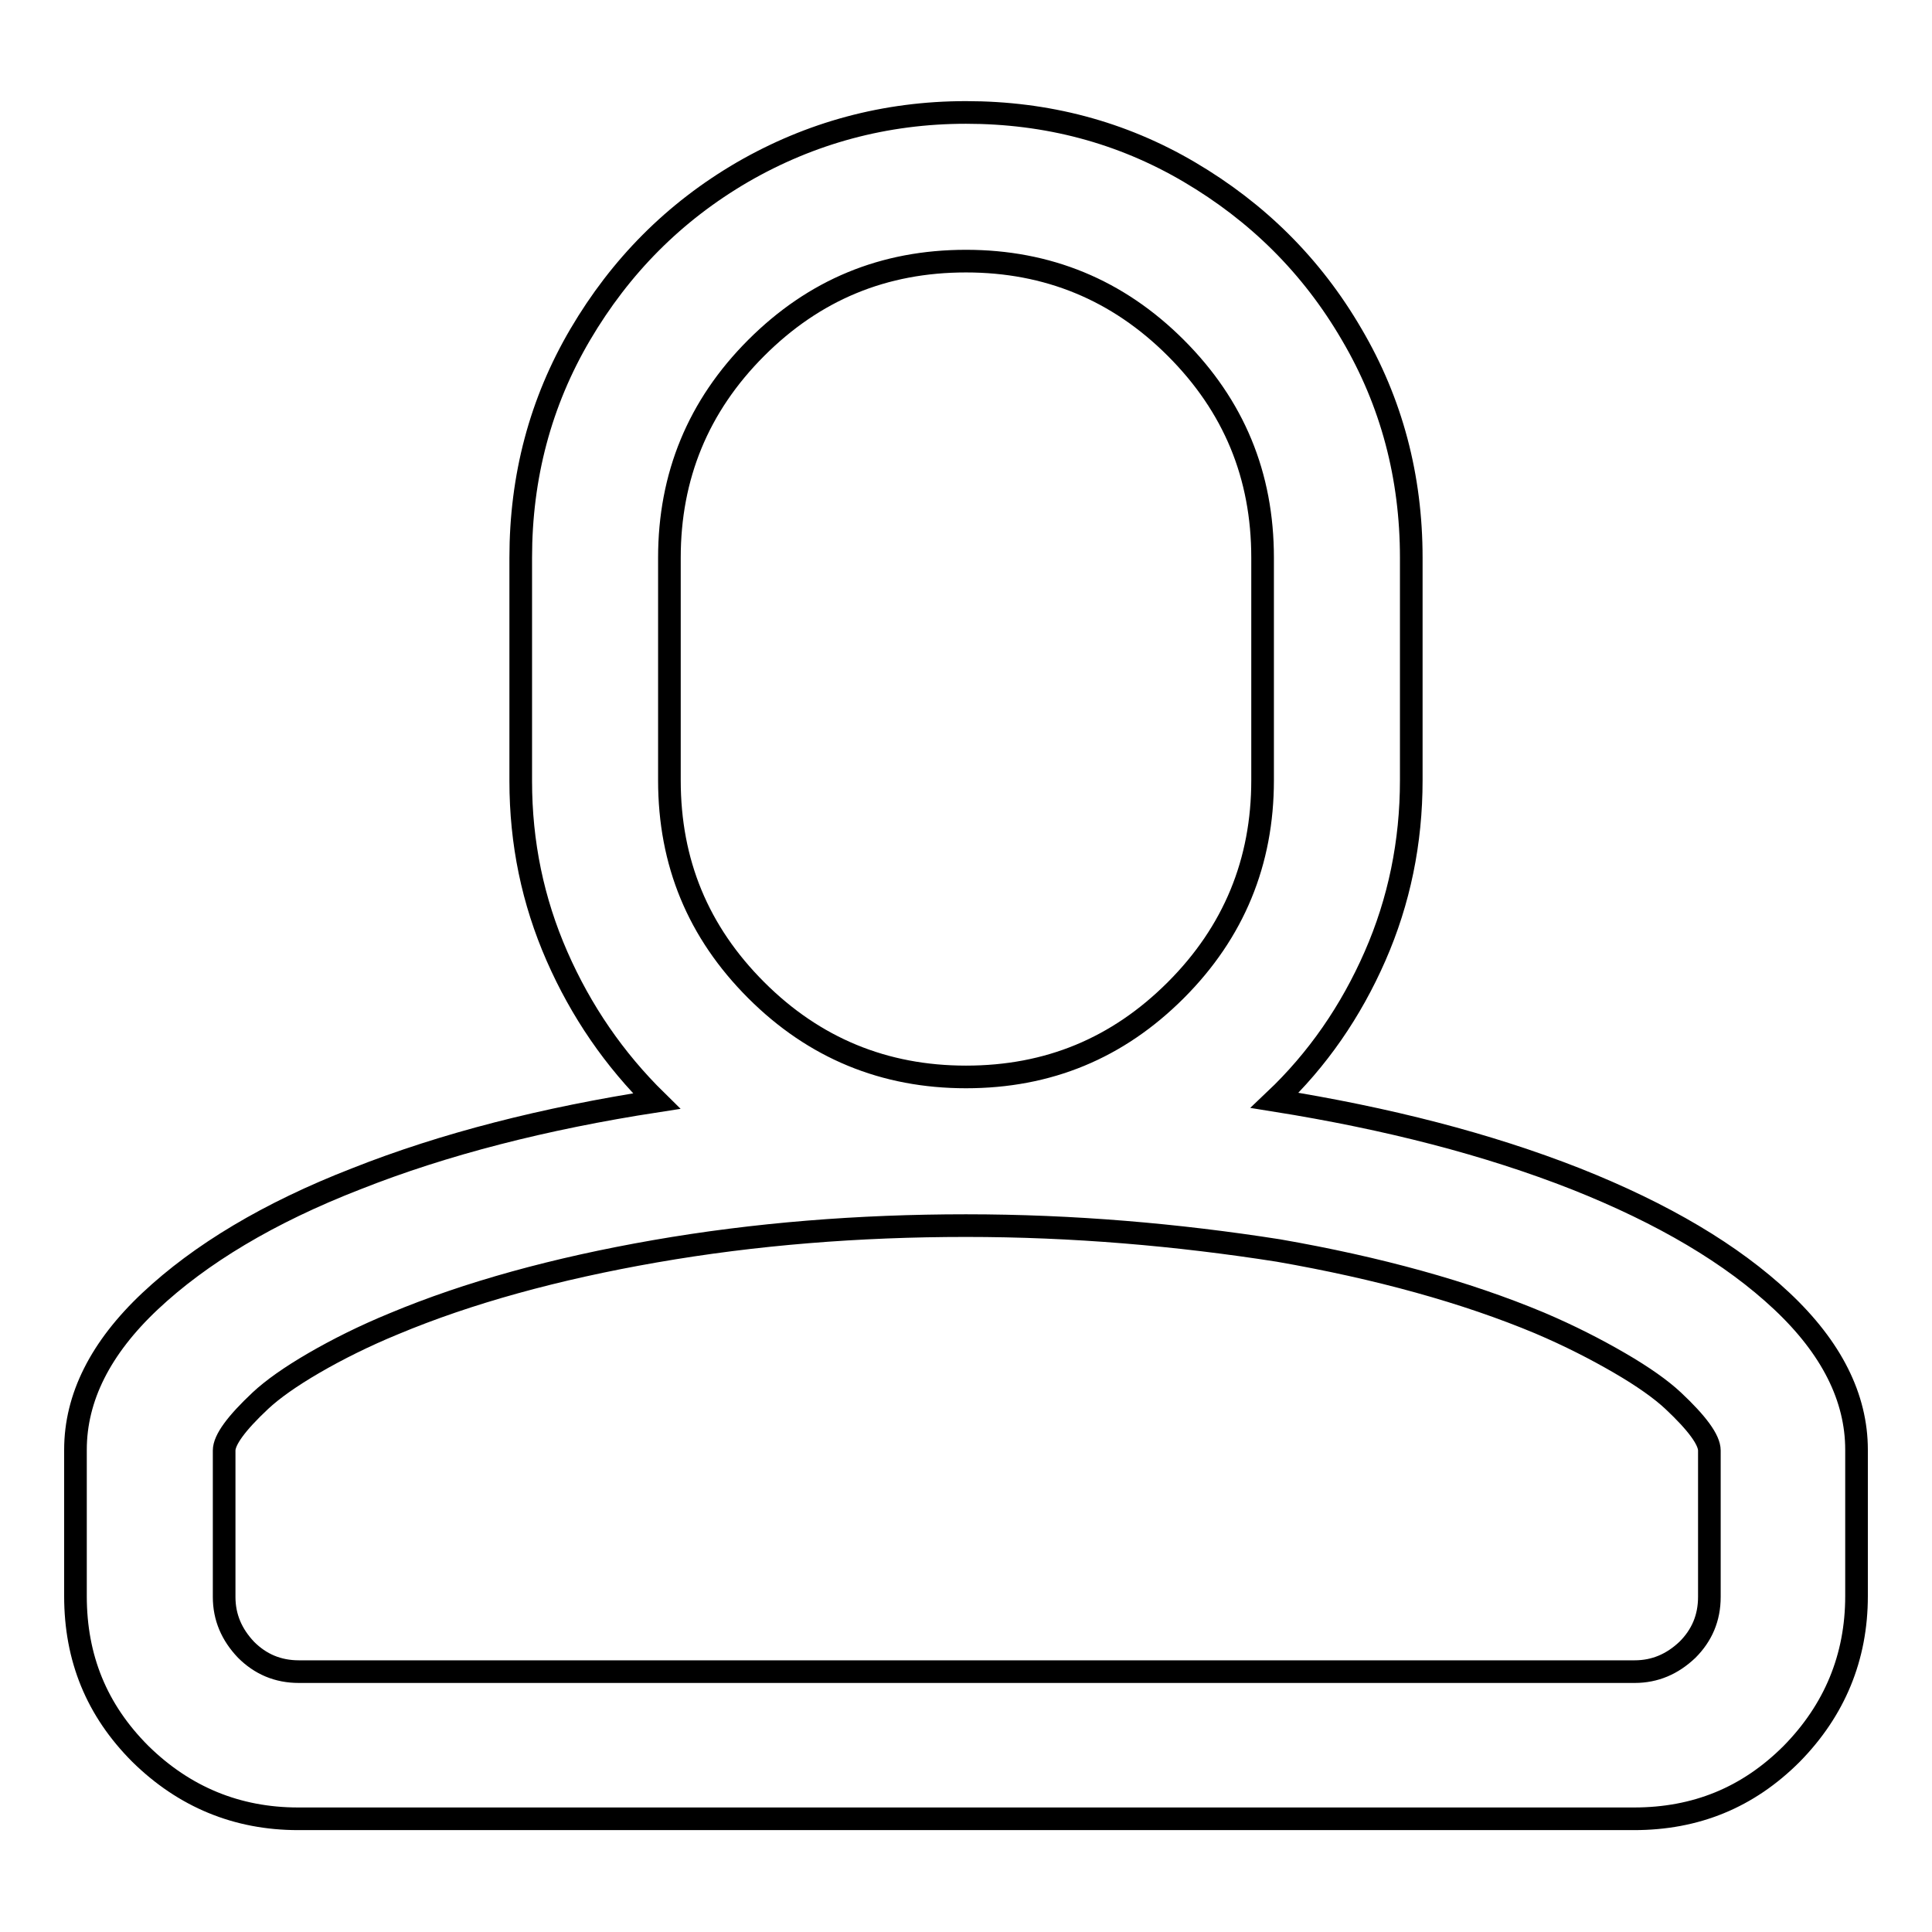 <?xml version="1.0" encoding="utf-8"?>
<!-- Svg Vector Icons : http://www.onlinewebfonts.com/icon -->
<!DOCTYPE svg PUBLIC "-//W3C//DTD SVG 1.1//EN" "http://www.w3.org/Graphics/SVG/1.1/DTD/svg11.dtd">
<svg version="1.1" xmlns="http://www.w3.org/2000/svg" xmlns:xlink="http://www.w3.org/1999/xlink" x="0px" y="0px" viewBox="0 0 256 256" enable-background="new 0 0 256 256" xml:space="preserve">
<g> <path stroke-width="3" fill-opacity="0" stroke="#000000"  d="M128,14.9c10.7,0,20.6,2.6,29.6,7.9c9,5.3,16.2,12.4,21.5,21.5c5.3,9,7.9,18.9,7.9,29.6v29.5 c0,8.2-1.6,16-4.8,23.3c-3.2,7.3-7.6,13.7-13.3,19.1c15,2.4,28.2,5.8,39.9,10.4c11.6,4.6,20.7,10,27.3,16.2 c6.6,6.2,9.9,12.8,9.9,19.7v19.4c0,8.1-2.9,15.1-8.6,20.9c-5.8,5.8-12.7,8.6-20.9,8.6h-177c-8.1,0-15.1-2.9-20.9-8.6 c-5.8-5.8-8.6-12.7-8.6-20.9v-19.4c0-6.9,3.3-13.5,9.9-19.7c6.6-6.2,15.7-11.7,27.3-16.2c11.6-4.6,24.9-8,39.8-10.3 c-5.6-5.5-10-11.9-13.2-19.2c-3.2-7.3-4.8-15-4.8-23.2V73.9c0-10.7,2.6-20.6,7.9-29.6c5.3-9,12.4-16.2,21.5-21.5 C107.4,17.6,117.3,14.9,128,14.9L128,14.9z M128,162.4c-14.2,0-28,1.1-41.2,3.4c-13.2,2.3-24.8,5.5-34.6,9.6 c-3.9,1.6-7.5,3.4-10.6,5.2c-3.1,1.8-5.5,3.5-7.1,5c-1.6,1.5-2.8,2.8-3.6,3.9c-0.8,1.1-1.2,2-1.2,2.7v19.4c0,2.7,1,5,2.9,7 c1.9,1.9,4.2,2.9,7,2.9h177c2.7,0,5-1,7-2.9c1.9-1.9,2.9-4.2,2.9-7v-19.4c0-0.7-0.4-1.6-1.2-2.7c-0.8-1.1-2-2.4-3.6-3.9 s-4-3.2-7.1-5s-6.6-3.6-10.6-5.3c-9.8-4.1-21.4-7.3-34.6-9.6C156,163.6,142.2,162.4,128,162.4L128,162.4z M128,34.6 c-10.9,0-20.1,3.8-27.8,11.5s-11.5,17-11.5,27.8v29.5c0,10.9,3.8,20.1,11.5,27.8s17,11.5,27.8,11.5c10.9,0,20.1-3.8,27.8-11.5 c7.7-7.7,11.5-17,11.5-27.8V73.9c0-10.9-3.8-20.1-11.5-27.8C148.1,38.4,138.8,34.6,128,34.6z"/></g>
</svg>